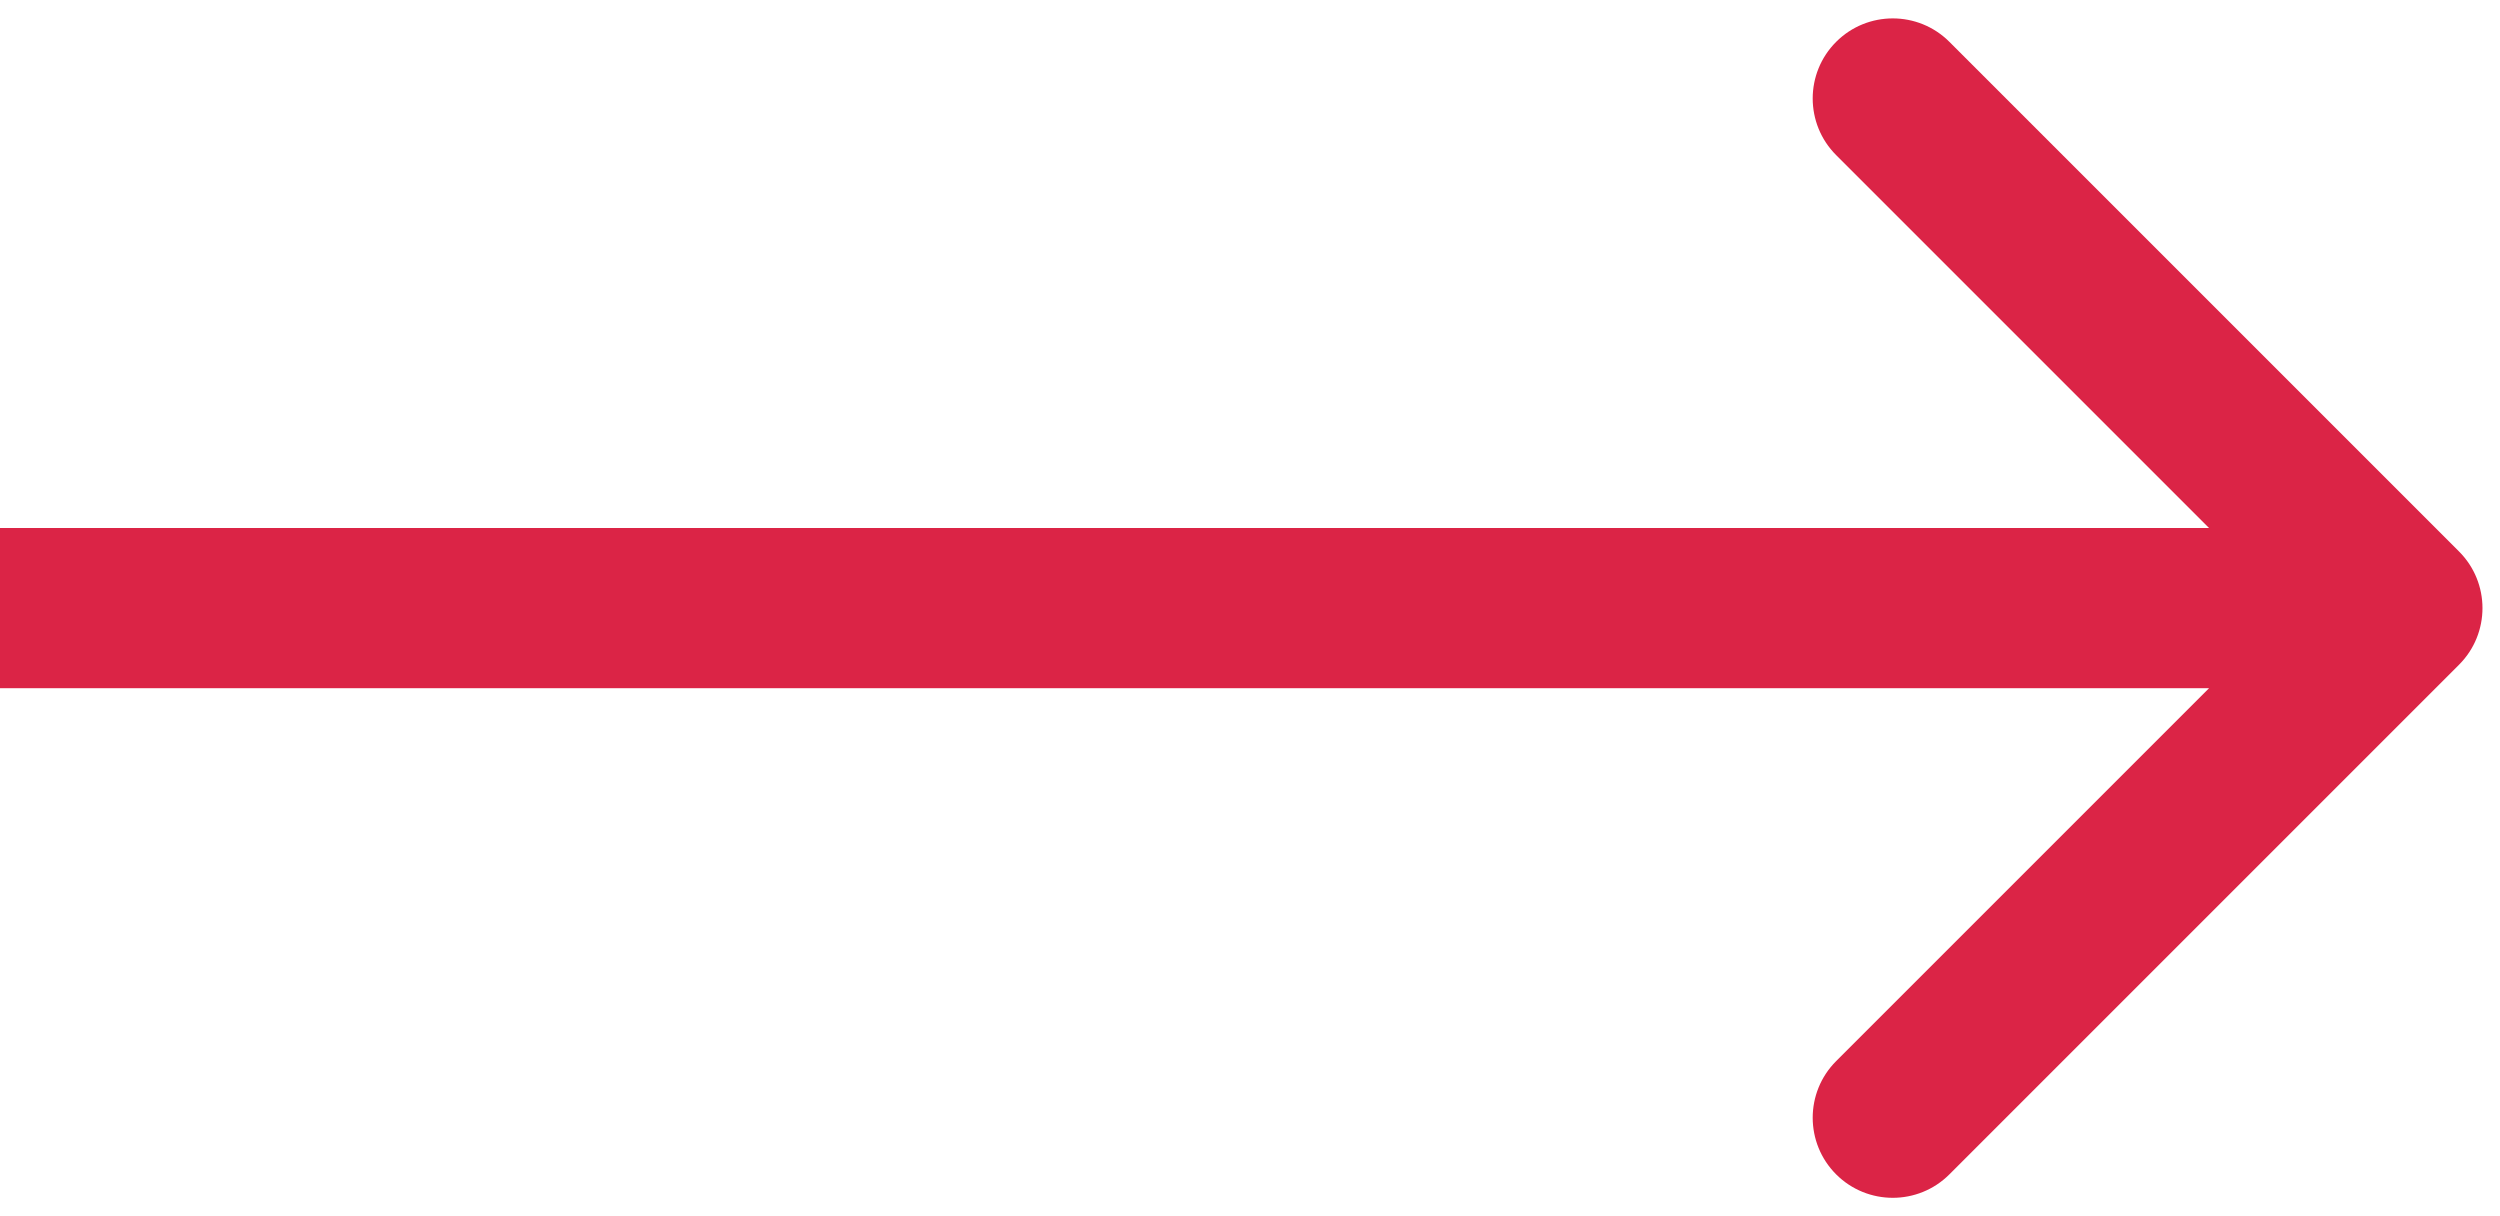 <?xml version="1.0" encoding="utf-8"?>
<svg xmlns="http://www.w3.org/2000/svg" fill="none" height="100%" overflow="visible" preserveAspectRatio="none" style="display: block;" viewBox="0 0 111 54" width="100%">
<path d="M109.181 29.514C110.569 28.126 110.569 25.874 109.181 24.486L86.553 1.858C85.165 0.47 82.914 0.47 81.525 1.858C80.137 3.247 80.137 5.498 81.525 6.887L101.638 27L81.525 47.113C80.137 48.502 80.137 50.753 81.525 52.142C82.914 53.53 85.165 53.53 86.553 52.142L109.181 29.514ZM0 27V30.556H106.667V27V23.444H0V27Z" fill="#DB2446" id="Arrow 32"/>
</svg>